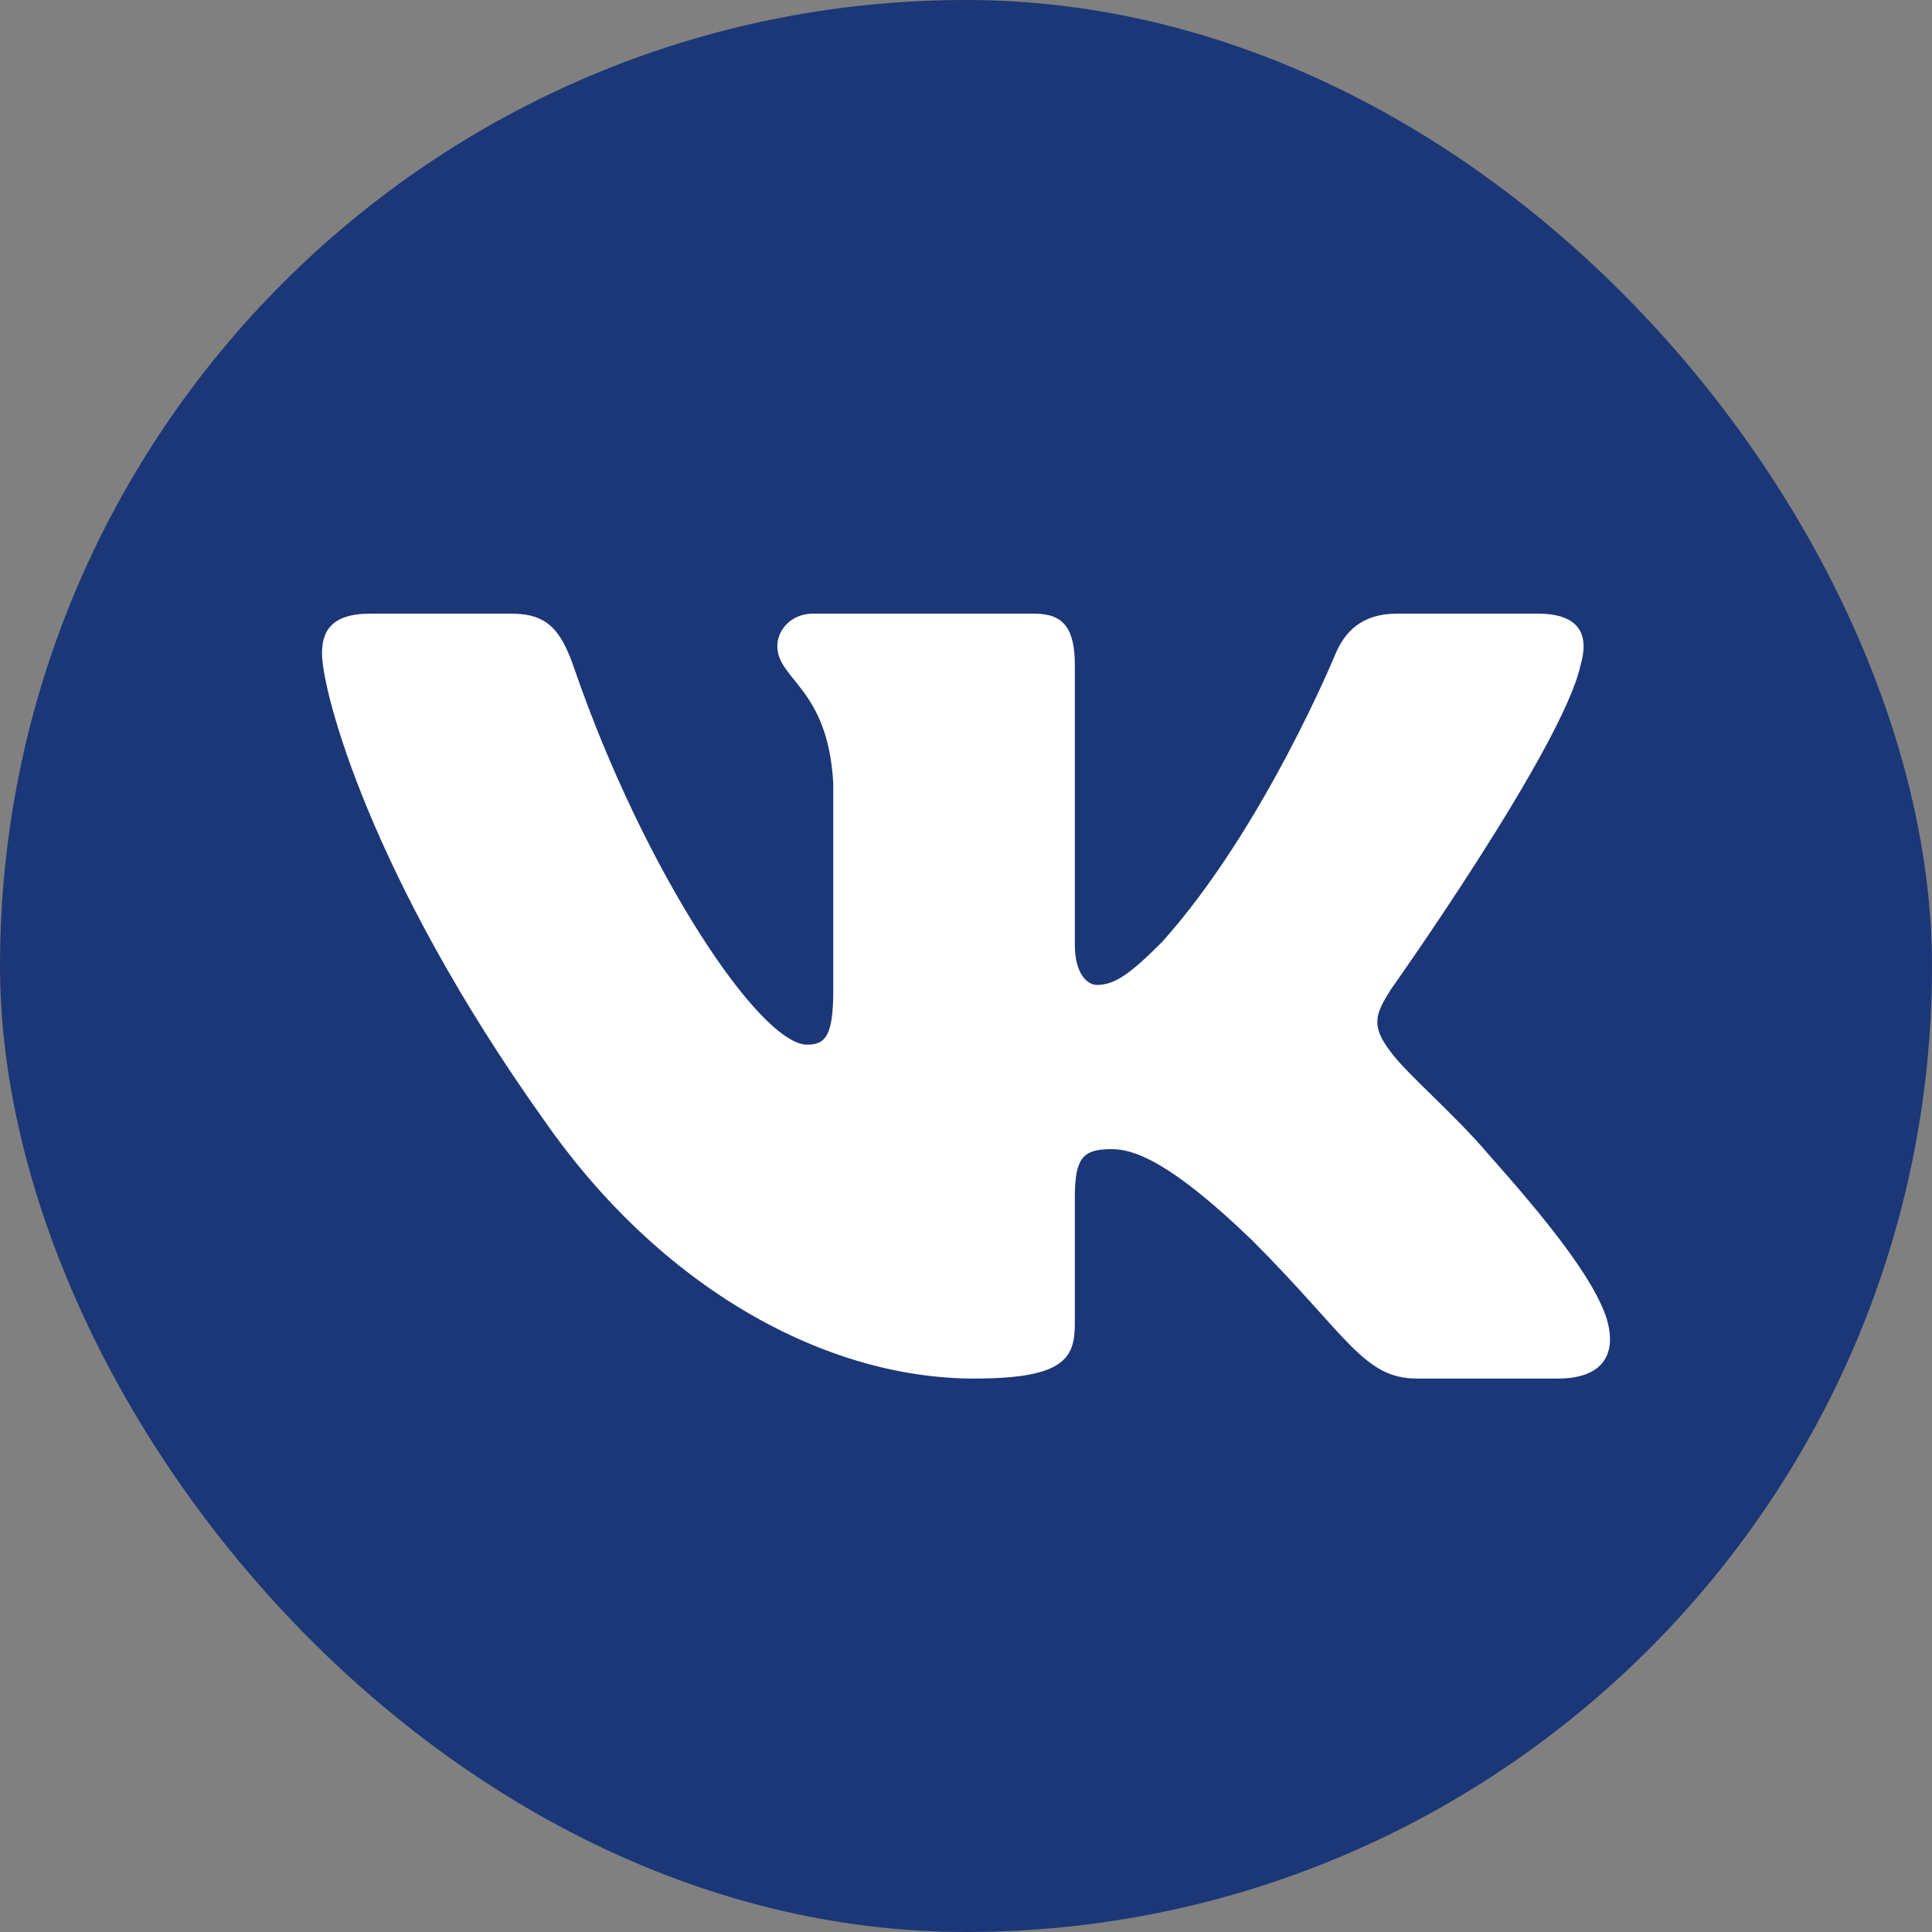 <svg width="24" height="24" viewBox="0 0 24 24" fill="none" xmlns="http://www.w3.org/2000/svg">
<rect x="0" y="0" width="24" height="24" fill="#808080" stroke="none"/>
<rect width="24" height="24" rx="12" fill="#1B3777"/>
<path fill-rule="evenodd" clip-rule="evenodd" d="M19.633 8.266C19.744 7.896 19.633 7.623 19.104 7.623H17.353C16.908 7.623 16.703 7.858 16.592 8.118C16.592 8.118 15.701 10.288 14.44 11.697C14.033 12.105 13.847 12.235 13.624 12.235C13.513 12.235 13.352 12.105 13.352 11.734V8.266C13.352 7.821 13.223 7.623 12.852 7.623H10.101C9.823 7.623 9.656 7.83 9.656 8.025C9.656 8.447 10.287 8.545 10.351 9.731V12.309C10.351 12.874 10.249 12.977 10.027 12.977C9.434 12.977 7.99 10.797 7.134 8.304C6.966 7.819 6.798 7.623 6.351 7.623H4.6C4.1 7.623 4 7.858 4 8.118C4 8.582 4.594 10.881 6.763 13.922C8.21 15.999 10.248 17.125 12.102 17.125C13.215 17.125 13.352 16.875 13.352 16.445V14.875C13.352 14.375 13.458 14.275 13.81 14.275C14.07 14.275 14.515 14.405 15.553 15.406C16.74 16.593 16.936 17.125 17.603 17.125H19.354C19.854 17.125 20.104 16.875 19.959 16.382C19.802 15.89 19.235 15.176 18.483 14.331C18.075 13.848 17.463 13.329 17.278 13.069C17.018 12.736 17.092 12.587 17.278 12.291C17.278 12.291 19.41 9.287 19.633 8.267V8.266Z" fill="white"/>
</svg>
